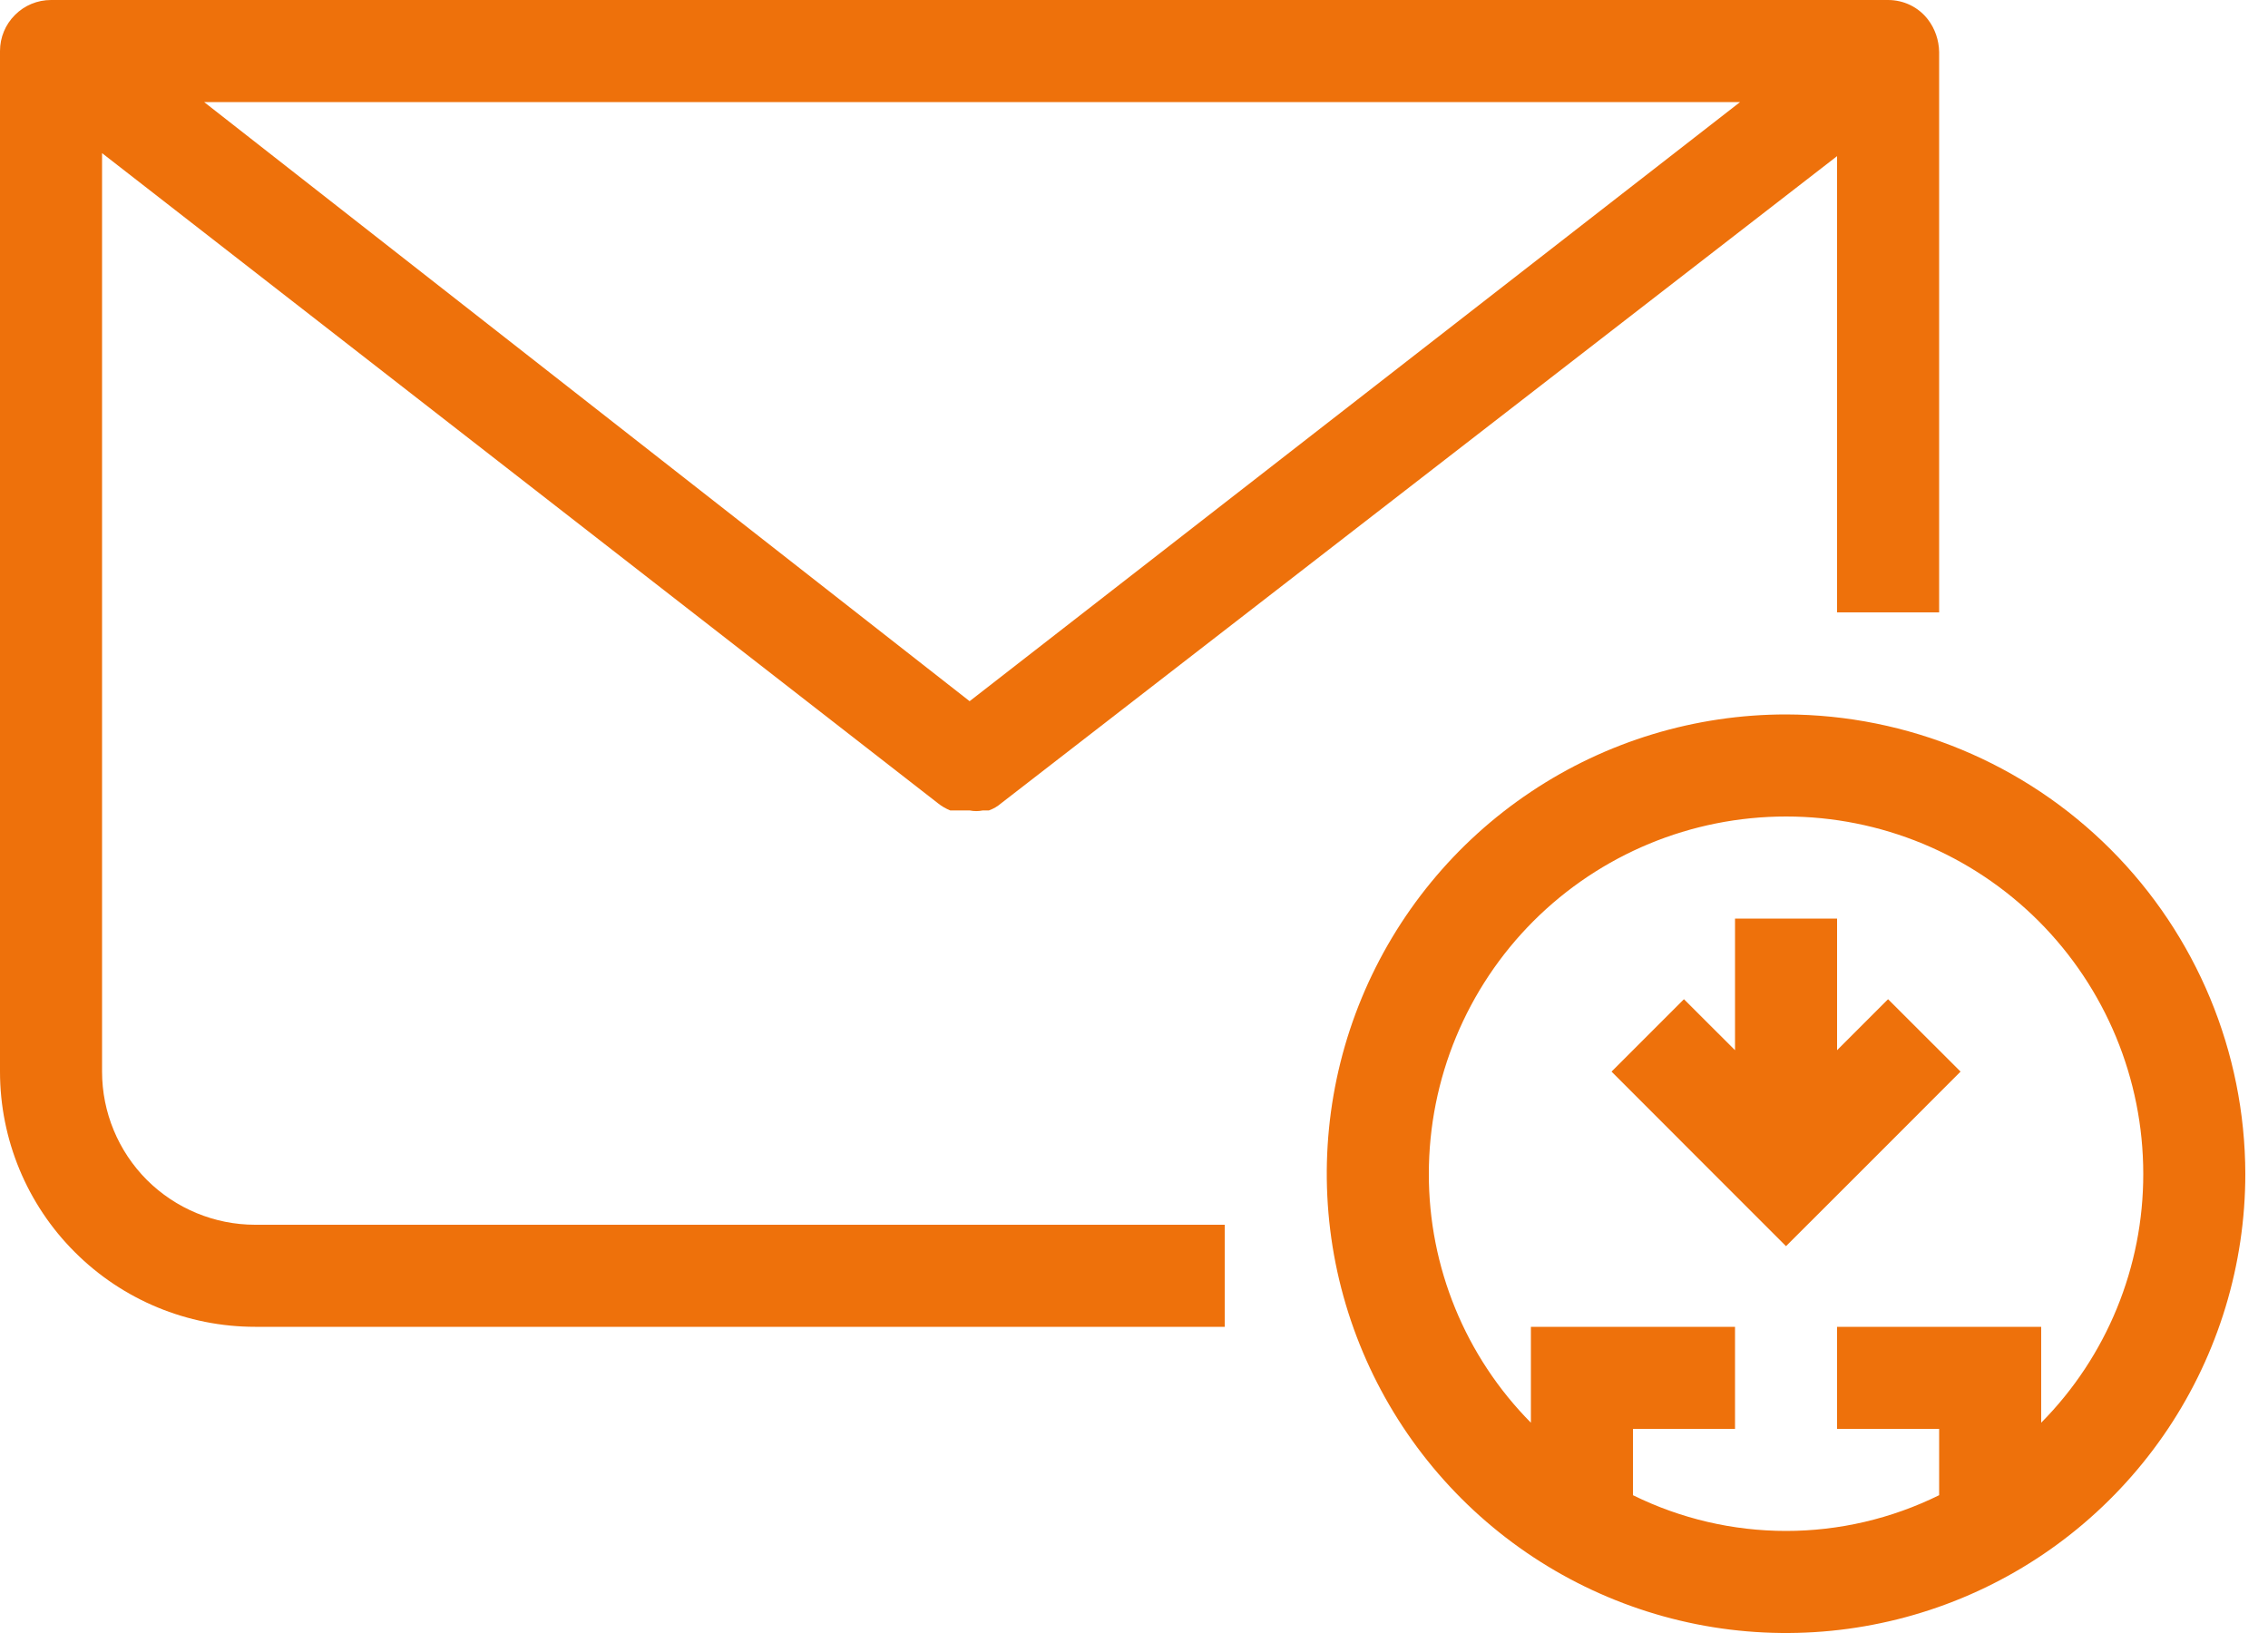 <svg width="25" height="18" viewBox="0 0 25 18" fill="none" xmlns="http://www.w3.org/2000/svg">
<g id="Group 44">
<g id="Group 43">
<path id="Vector" d="M1.125 11.812V1.688L10.339 8.854C10.38 8.887 10.425 8.913 10.474 8.933H10.541H10.688C10.736 8.943 10.786 8.943 10.834 8.933H10.901C10.951 8.915 10.997 8.888 11.036 8.854L20.25 1.721V6.75H21.375V0.574C21.373 0.444 21.33 0.317 21.251 0.214C21.199 0.147 21.133 0.093 21.057 0.056C20.981 0.019 20.897 -0 20.812 7.56804e-06H0.562C0.413 7.56804e-06 0.27 0.059 0.165 0.165C0.059 0.27 0 0.413 0 0.563V11.812C0 12.558 0.296 13.274 0.824 13.801C1.351 14.329 2.067 14.625 2.812 14.625H13.5V13.5H2.812C2.365 13.5 1.936 13.322 1.619 13.006C1.303 12.689 1.125 12.26 1.125 11.812ZM19.181 1.125L10.688 7.729L2.25 1.125H19.181Z" fill="#EE710B"/>
<path id="Vector_2" d="M19.688 7.875C18.686 7.875 17.707 8.172 16.875 8.728C16.042 9.284 15.393 10.075 15.01 11C14.627 11.925 14.527 12.943 14.722 13.925C14.918 14.907 15.4 15.809 16.108 16.517C16.816 17.225 17.718 17.707 18.7 17.903C19.682 18.098 20.7 17.998 21.625 17.615C22.55 17.232 23.34 16.583 23.897 15.75C24.453 14.918 24.75 13.939 24.75 12.938C24.747 11.596 24.213 10.31 23.264 9.361C22.315 8.412 21.029 7.878 19.688 7.875ZM22.5 15.682V14.625H20.25V15.75H21.375V16.481C20.85 16.74 20.273 16.875 19.688 16.875C19.102 16.875 18.525 16.74 18 16.481V15.75H19.125V14.625H16.875V15.682C16.152 14.952 15.748 13.965 15.75 12.938C15.75 11.893 16.165 10.892 16.903 10.153C17.642 9.415 18.643 9 19.688 9C20.732 9 21.733 9.415 22.472 10.153C23.21 10.892 23.625 11.893 23.625 12.938C23.627 13.965 23.223 14.952 22.5 15.682Z" fill="#EE710B"/>
<path id="Vector_3" d="M20.25 11.576V10.125H19.125V11.576L18.562 11.014L17.764 11.812L18.889 12.938L19.687 13.736L20.486 12.938L21.611 11.812L20.812 11.014L20.25 11.576Z" fill="#EE710B"/>
</g>
</g>
</svg>
